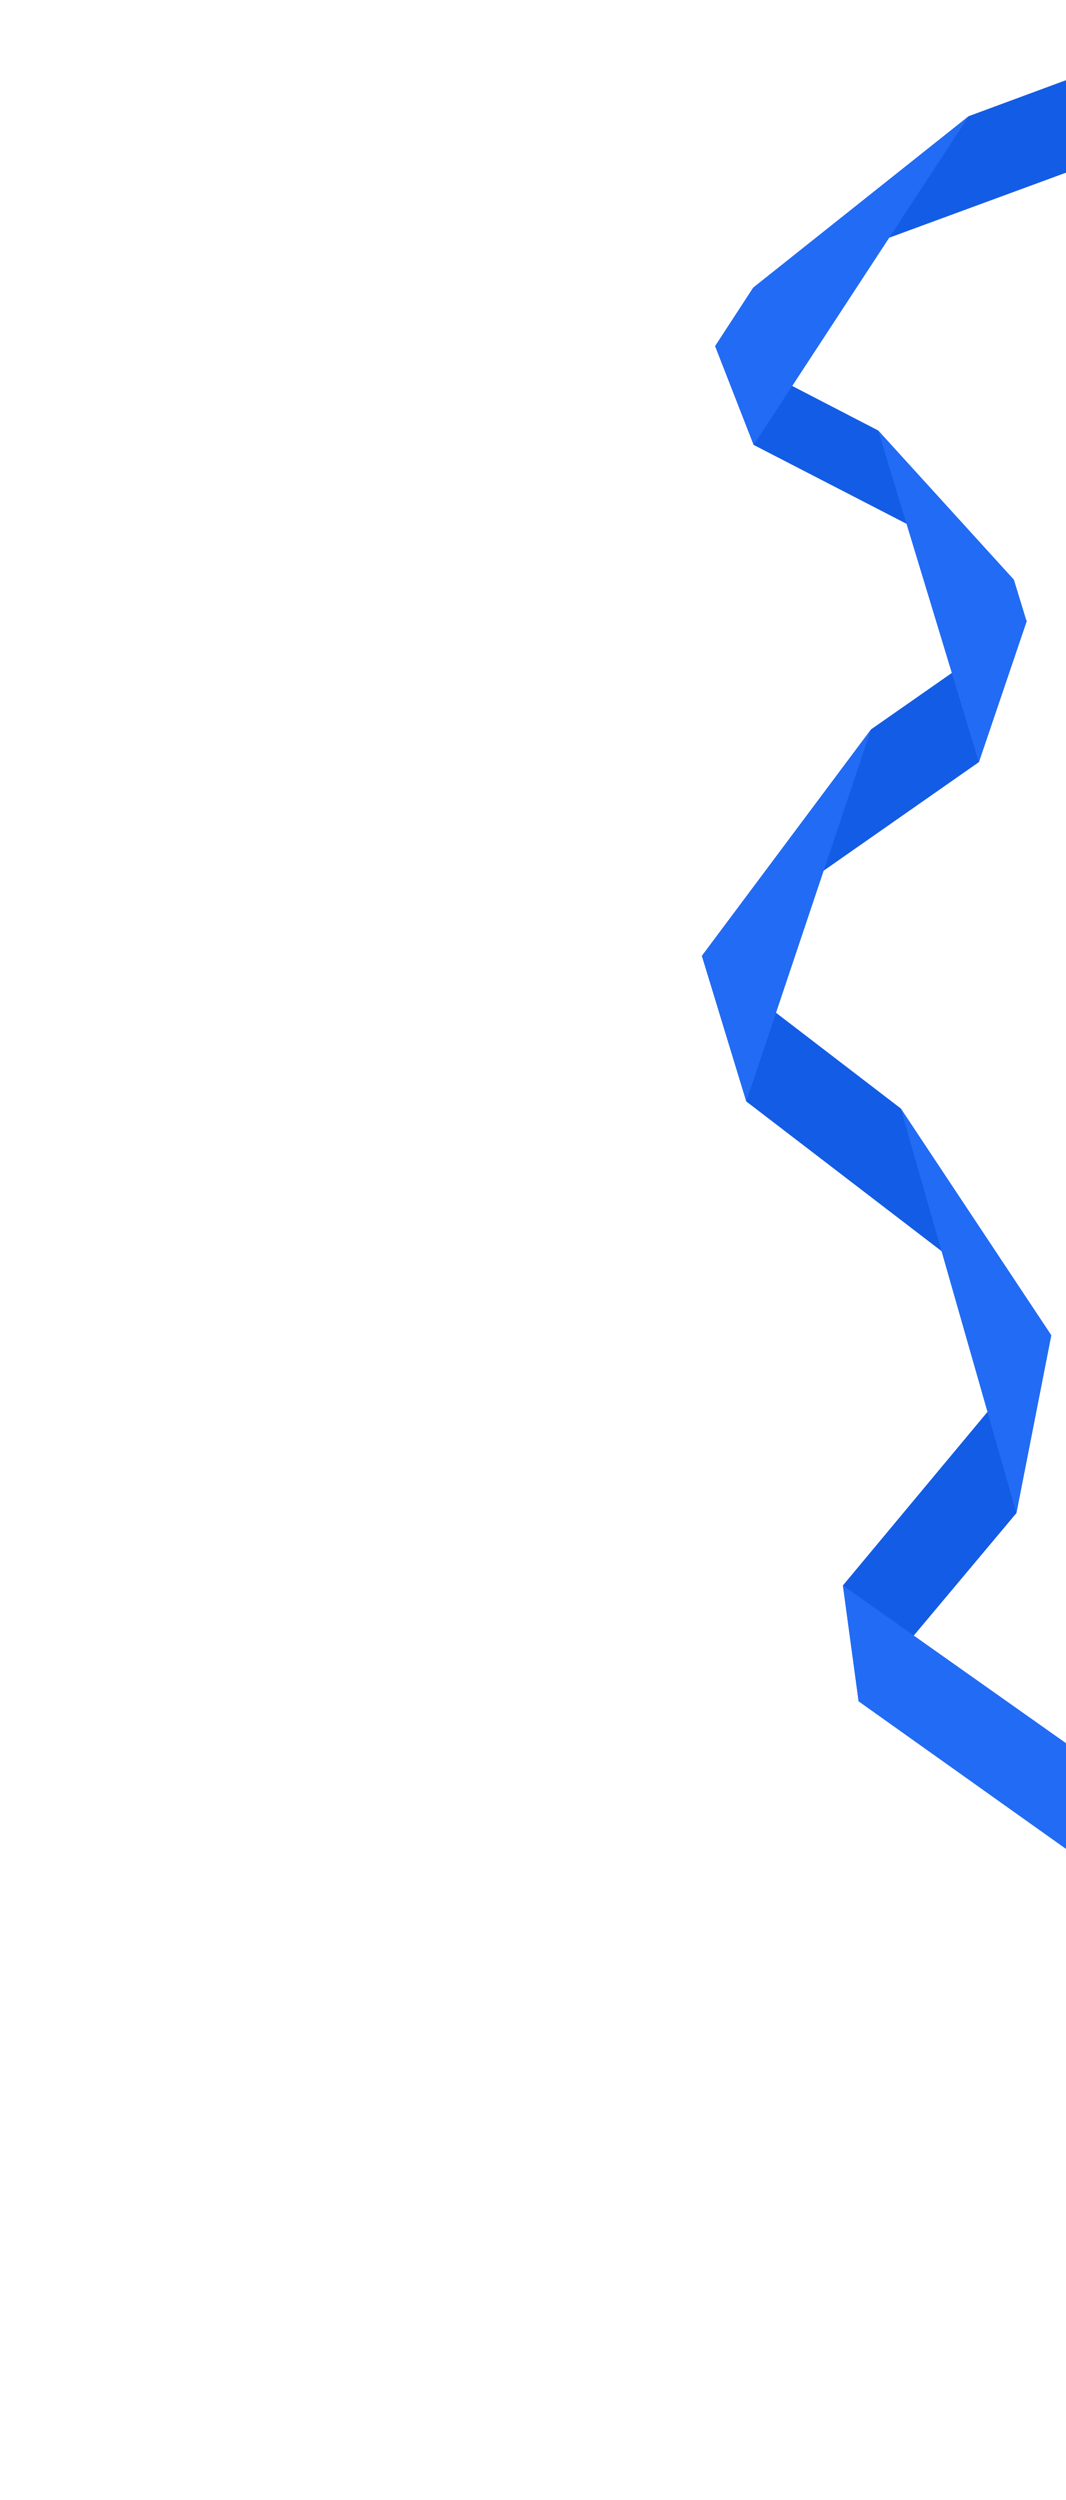 <svg width="2560" height="6000" viewBox="0 0 2560 6000" xmlns="http://www.w3.org/2000/svg">
    <style>
        svg {
                animation-name: svg-hue-rotation;
                animation-duration: 15s;
                animation-timing-function: linear;
                animation-iteration-count: infinite;
            }

            @keyframes svg-hue-rotation {
                0%, 100% { filter: hue-rotate(0); }
                50% { filter: hue-rotate(30deg); }
            }

            .svg-ribbon{
                animation-name: svg-polygon-animation;
                animation-duration: 30s;
                animation-timing-function: linear;
                animation-iteration-count: infinite;
            }

            @keyframes svg-polygon-animation {
                0%, 100% { transform: skewY(1deg) translateY(0); }
                50% { transform: skewY(13deg) translateY(-600px); }
            }
    </style>
    <g class="svg-ribbon">
        <polygon fill="#135ce5" points="2466.11 1489.13 2465.67 1491.8 2465.45 1491.08 2350.78 1828.98 2350.78 1828.99 2350.77 1828.99 1685.65 2293.89 2091.91 1750.32 2285.75 1615.02 2465.07 1489.85 2466.11 1489.13" />
        <path fill="#135ce5" d="M2524.62,3204.47l-732.39-561.16-106.56-349.22,477.49,366Z" />
        <path fill="#226bf4" d="M2091.88,1750.34l-299.66,893L1685.56,2294Z" />
        <polygon fill="#135ce5" points="2524.6 3204.5 2440.86 3631.28 2194.45 3925.09 2062.02 4083.01 2024.24 3804.84 2524.6 3204.5" />
        <polygon fill="#226bf4" points="2524.6 3204.5 2440.86 3631.28 2163.16 2660.13 2524.6 3204.5" />
        <polygon fill="#135ce5" points="2435.01 1391.59 2176.93 1256.99 1809.94 1067.75 1717.33 830.41 1717.33 830.4 1717.34 830.4 1902.56 926.26 2108.87 1033.04 2435.01 1391.59" />
        <polygon fill="#135ce5" points="3015.02 247.11 2135.48 570.45 1808.46 690.67 2326.43 278.75 2326.44 278.74 2938.44 52.54 3015.02 247.11" />
        <polygon fill="#226bf4" points="2326.43 278.75 2135.48 570.45 1902.56 926.26 1809.94 1067.75 1717.33 830.41 1717.33 830.4 1717.34 830.4 1808.45 690.68 1808.46 690.67 2326.43 278.75" />
        <polygon fill="#226bf4" points="2465.45 1491.08 2350.78 1828.98 2350.78 1829 2350.77 1828.99 2176.93 1256.99 2108.87 1033.04 2435.01 1391.59 2435.02 1391.6 2435.03 1391.61 2465.07 1489.85 2465.45 1491.08" />
        <polygon fill="#226bf4" points="3433.84 4800.76 3001.74 4751.27 2062.02 4083.02 2062.02 4083.01 2024.24 3804.84 3433.84 4800.76" />
        <polygon fill="#135ce5" points="2466.11 1489.13 2465.67 1491.8 2465.45 1491.08 2466.11 1489.13" />
    </g>
</svg>
